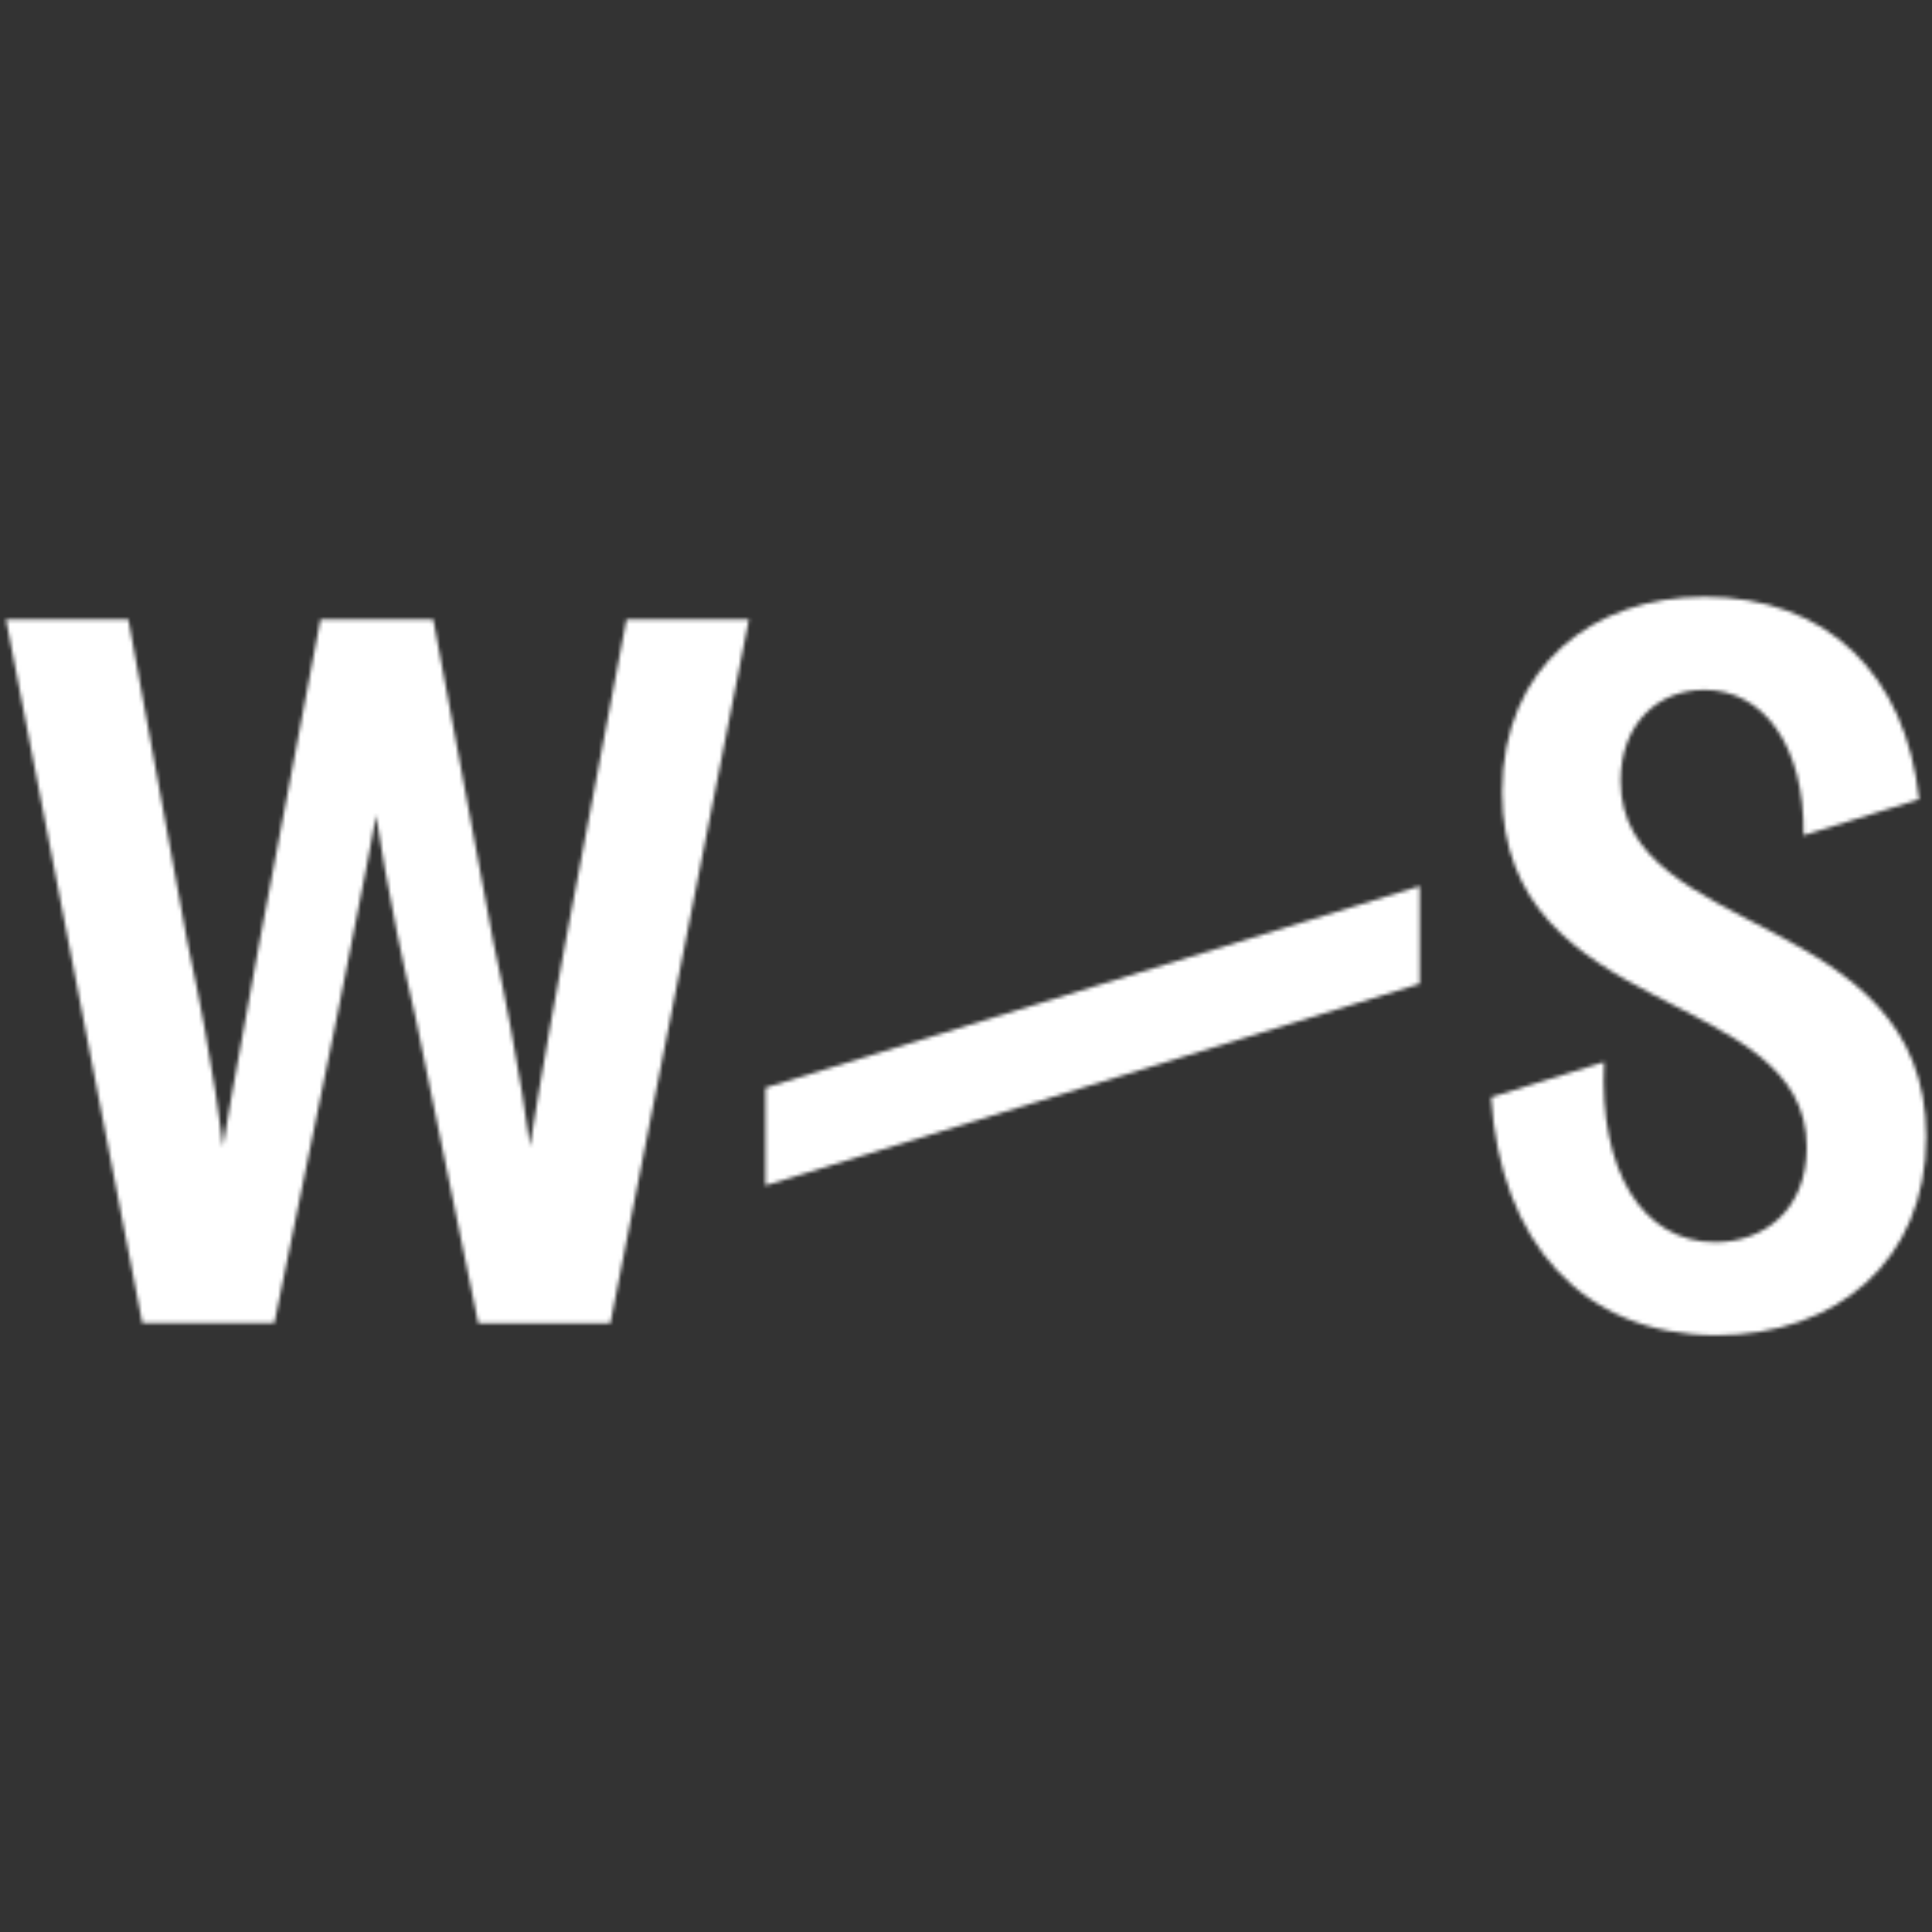 <?xml version="1.0" encoding="UTF-8"?>
<svg id="Ebene_1" xmlns="http://www.w3.org/2000/svg" version="1.1" xmlns:xlink="http://www.w3.org/1999/xlink" viewBox="0 0 512 512">
  <rect x="0" y="0" width="512" height="512" fill="#333333" stroke="none"/>
  <!-- Generator: Adobe Illustrator 29.8.3, SVG Export Plug-In . SVG Version: 2.1.1 Build 3)  -->
  <defs>
    <style>
      .st0 {
        mask: url(#mask-1);
      }

      .st1 {
        fill: #fff;
      }

      .st2 {
        mask: url(#mask);
      }

      .st3 {
        fill: none;
      }

      .st4 {
        mask: url(#mask-2);
      }

      .st5 {
        clip-path: url(#clippath);
      }
    </style>
    <clipPath id="clippath">
      <rect class="st3" y="157.36" width="512" height="197.28"/>
    </clipPath>
    <mask id="mask" x="-.83" y="161.89" width="201.67" height="191" maskUnits="userSpaceOnUse">
      <g id="mask0_6848_2420">
        <path class="st1" d="M37.69,350.65h35.01l16.5-80.7c6.83-33.67,10.52-53.98,10.52-53.98,0,0,2.56,20.04,10.52,54.25l16.5,80.44h35.01l36.72-186.52h-32.45l-16.21,85.77c-6.26,33.67-9.39,53.98-9.39,53.98,0,0-2.28-20.04-9.67-54.25l-15.93-85.5h-29.89l-16.21,85.77c-6.26,33.67-9.67,53.98-9.67,53.98,0,0-1.99-20.04-9.39-54.25l-15.64-85.5H1.57l36.15,186.52h-.02Z"/>
      </g>
    </mask>
    <mask id="mask-1" x="392.8" y="155.9" width="120.04" height="200.19" maskUnits="userSpaceOnUse">
      <g id="mask1_6848_2420">
        <path class="st1" d="M451.44,158.15c33.07,0,53.67,20.85,57.13,53.69l-30.6,9.53c.33-24.21-11-38.56-26.26-38.56-12.54,0-22.23,9.21-22.23,24.12,0,42.28,80.99,33.6,80.99,94.33,0,33.07-23.96,52.59-55.61,52.59-35.48,0-57.29-24.82-59.69-63.08l29.96-9.33c-1.47,28.85,10.19,47.75,29.42,47.75,12.82,0,24.25-8.41,24.25-25.2,0-42.82-80.71-33.07-80.71-94.06,0-33.6,24.53-51.76,53.33-51.76l.02-.02Z"/>
      </g>
    </mask>
    <mask id="mask-2" x="200.5" y="232.6" width="178.11" height="83.82" maskUnits="userSpaceOnUse">
      <g id="mask2_6848_2420">
        <path class="st1" d="M376.23,260.73v-25.89l-173.37,53.42v25.91l173.37-53.44Z"/>
      </g>
    </mask>
  </defs>
  <g class="st5">
    <g>
      <g class="st2">
        <path class="st1" d="M200.84,161.89H-.83v191h201.67v-191Z"/>
      </g>
      <g class="st0">
        <path class="st1" d="M512.84,155.9h-120.04v200.19h120.04v-200.19Z"/>
      </g>
      <g class="st4">
        <path class="st1" d="M378.61,232.6h-178.11v83.82h178.11v-83.82Z"/>
      </g>
    </g>
  </g>
</svg>